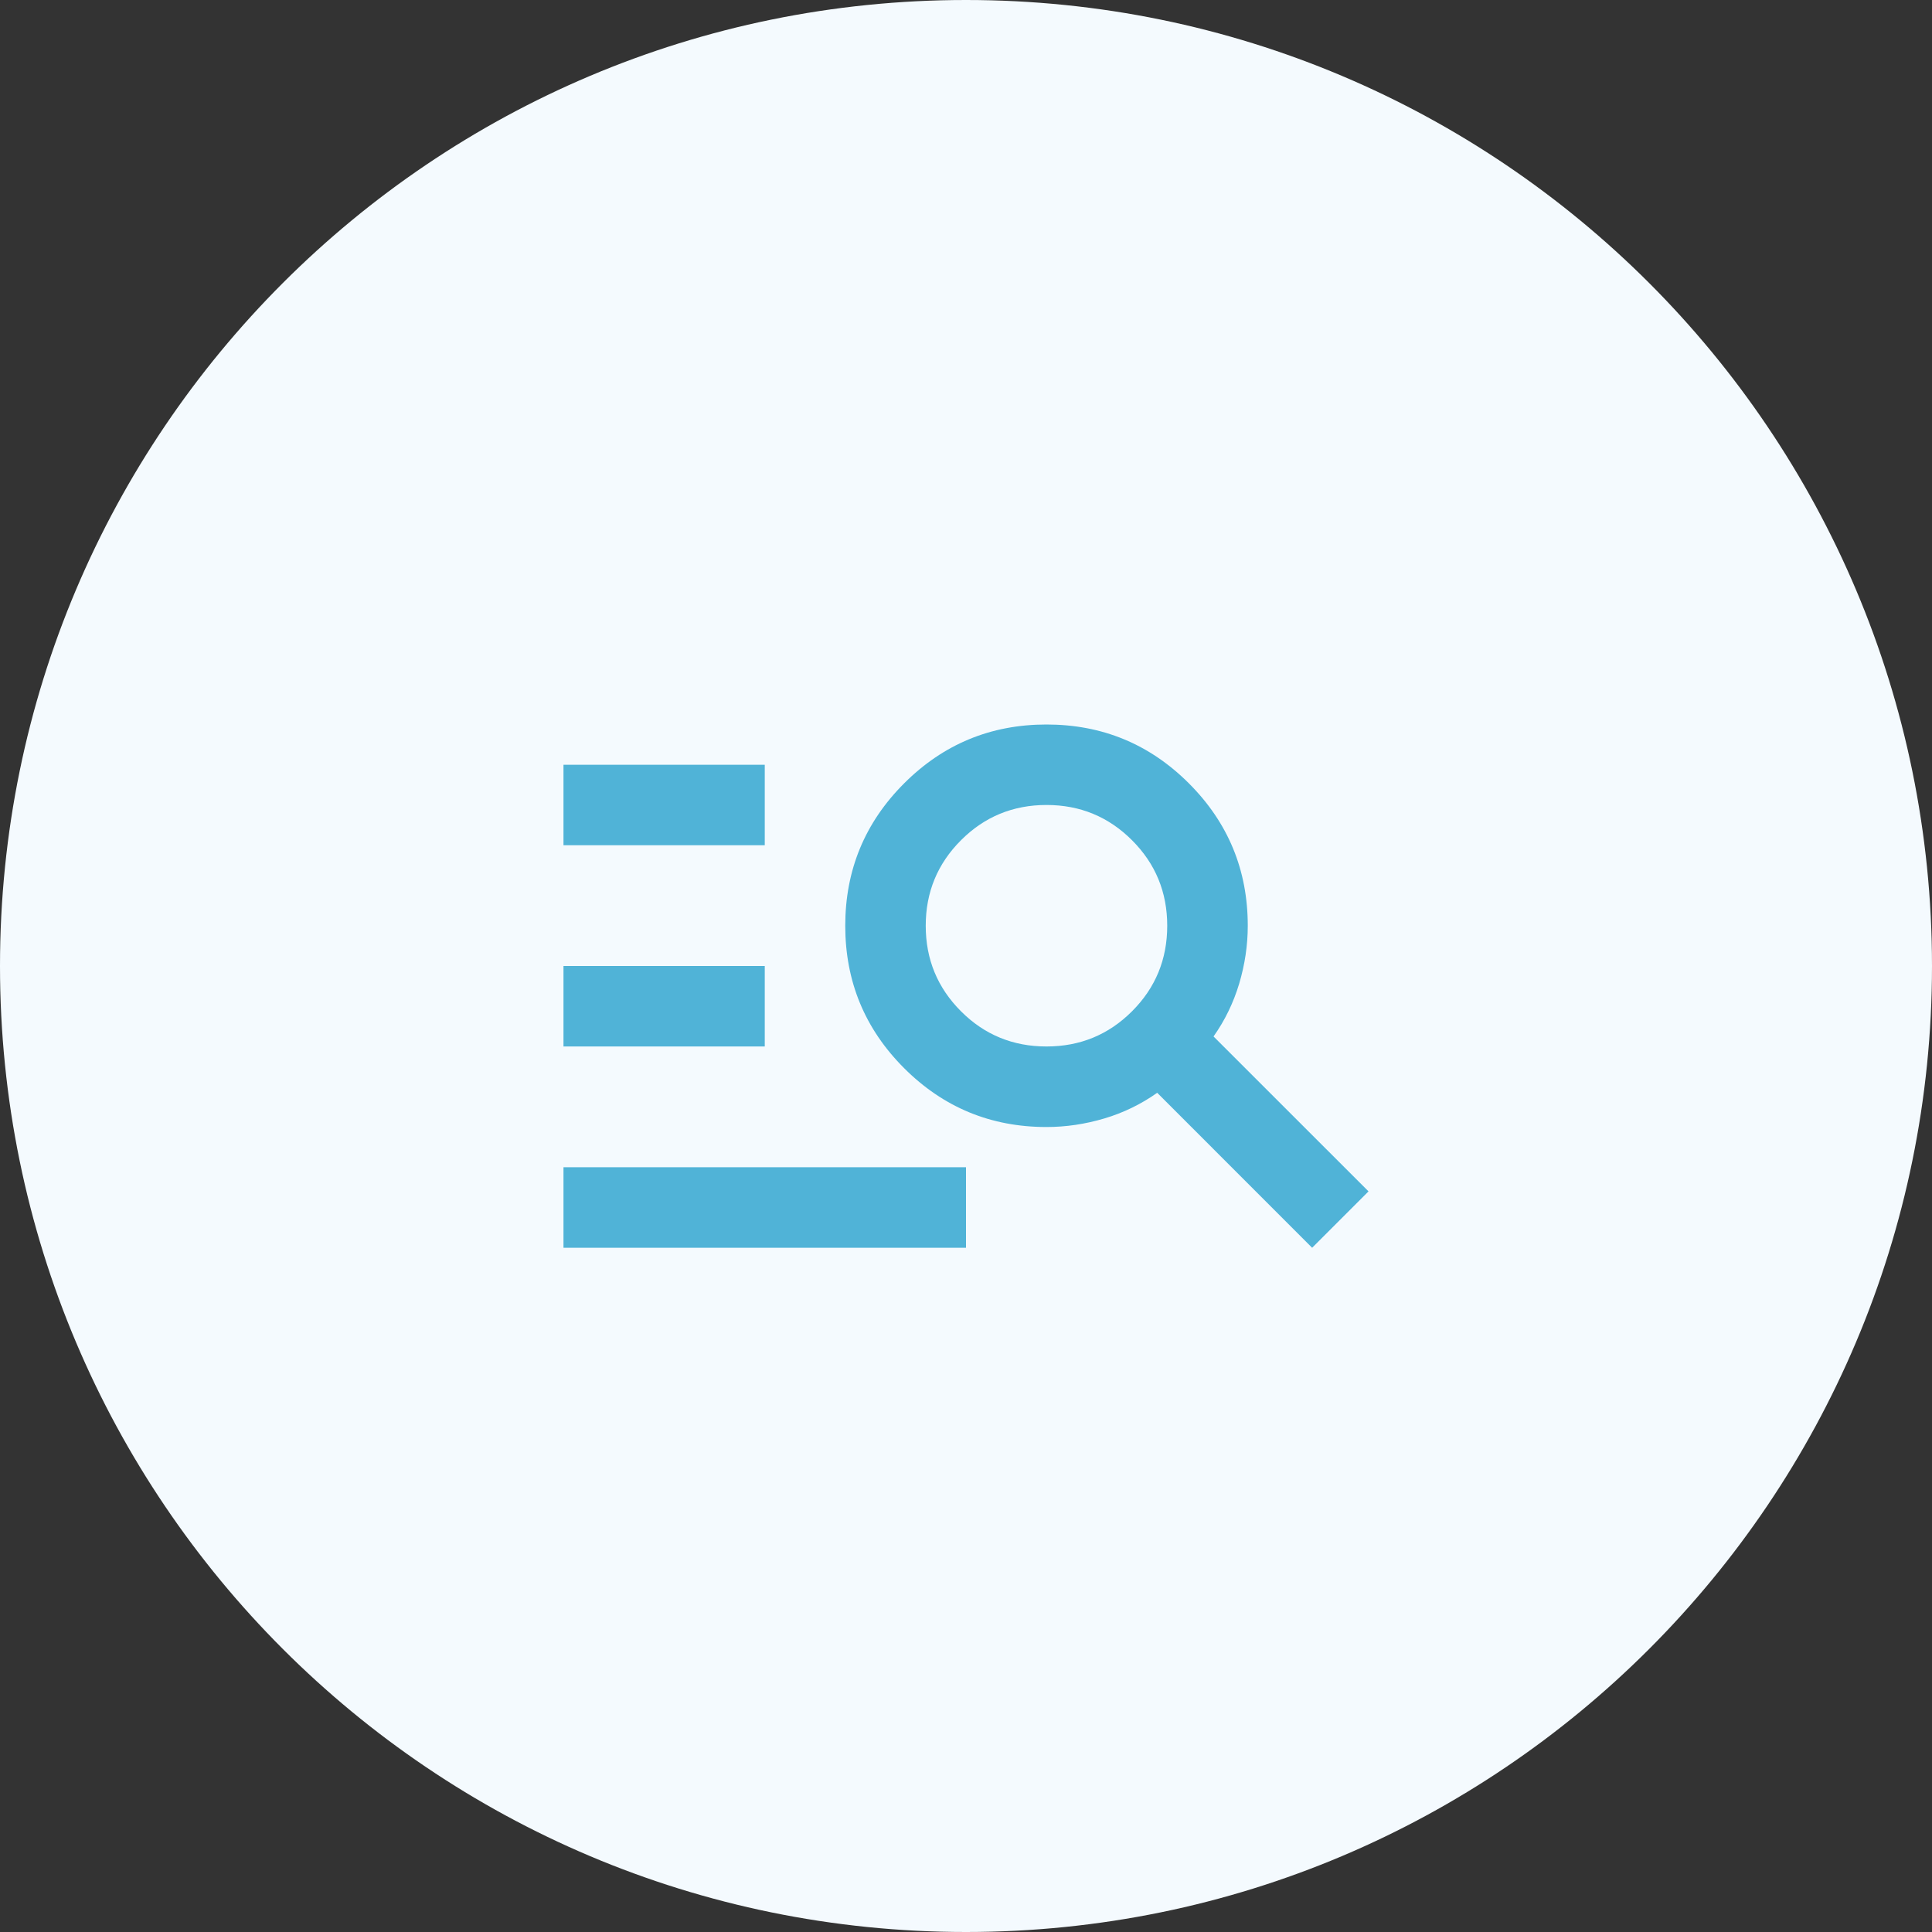 <svg width="32" height="32" viewBox="0 0 32 32" fill="none" xmlns="http://www.w3.org/2000/svg">
<rect x="0" y="0" width="32" height="32" fill="#333333" stroke="none"/>
<path d="M0 16C0 7.163 7.163 0 16 0C24.837 0 32 7.163 32 16C32 24.837 24.837 32 16 32C7.163 32 0 24.837 0 16Z" fill="#F4FAFE"/>
<mask id="mask0_5608_9619" style="mask-type:alpha" maskUnits="userSpaceOnUse" x="8" y="8" width="16" height="16">
<rect x="8" y="8" width="16" height="16" fill="#D9D9D9"/>
</mask>
<g mask="url(#mask0_5608_9619)">
<path d="M9.333 20.667V19.333H16V20.667H9.333ZM9.333 17.333V16H12.667V17.333H9.333ZM9.333 14V12.667H12.667V14H9.333ZM21.733 20.667L19.167 18.1C18.9 18.289 18.608 18.431 18.292 18.525C17.975 18.619 17.655 18.667 17.333 18.667C16.411 18.667 15.625 18.342 14.975 17.692C14.325 17.042 14 16.256 14 15.333C14 14.411 14.325 13.625 14.975 12.975C15.625 12.325 16.411 12 17.333 12C18.256 12 19.042 12.325 19.692 12.975C20.342 13.625 20.667 14.411 20.667 15.333C20.667 15.656 20.619 15.975 20.525 16.292C20.43 16.608 20.289 16.9 20.1 17.167L22.667 19.733L21.733 20.667ZM17.333 17.333C17.889 17.333 18.361 17.139 18.75 16.75C19.139 16.361 19.333 15.889 19.333 15.333C19.333 14.778 19.139 14.306 18.75 13.917C18.361 13.528 17.889 13.333 17.333 13.333C16.778 13.333 16.305 13.528 15.917 13.917C15.528 14.306 15.333 14.778 15.333 15.333C15.333 15.889 15.528 16.361 15.917 16.75C16.305 17.139 16.778 17.333 17.333 17.333Z" fill="#50B3D7"/>
</g>
</svg>
